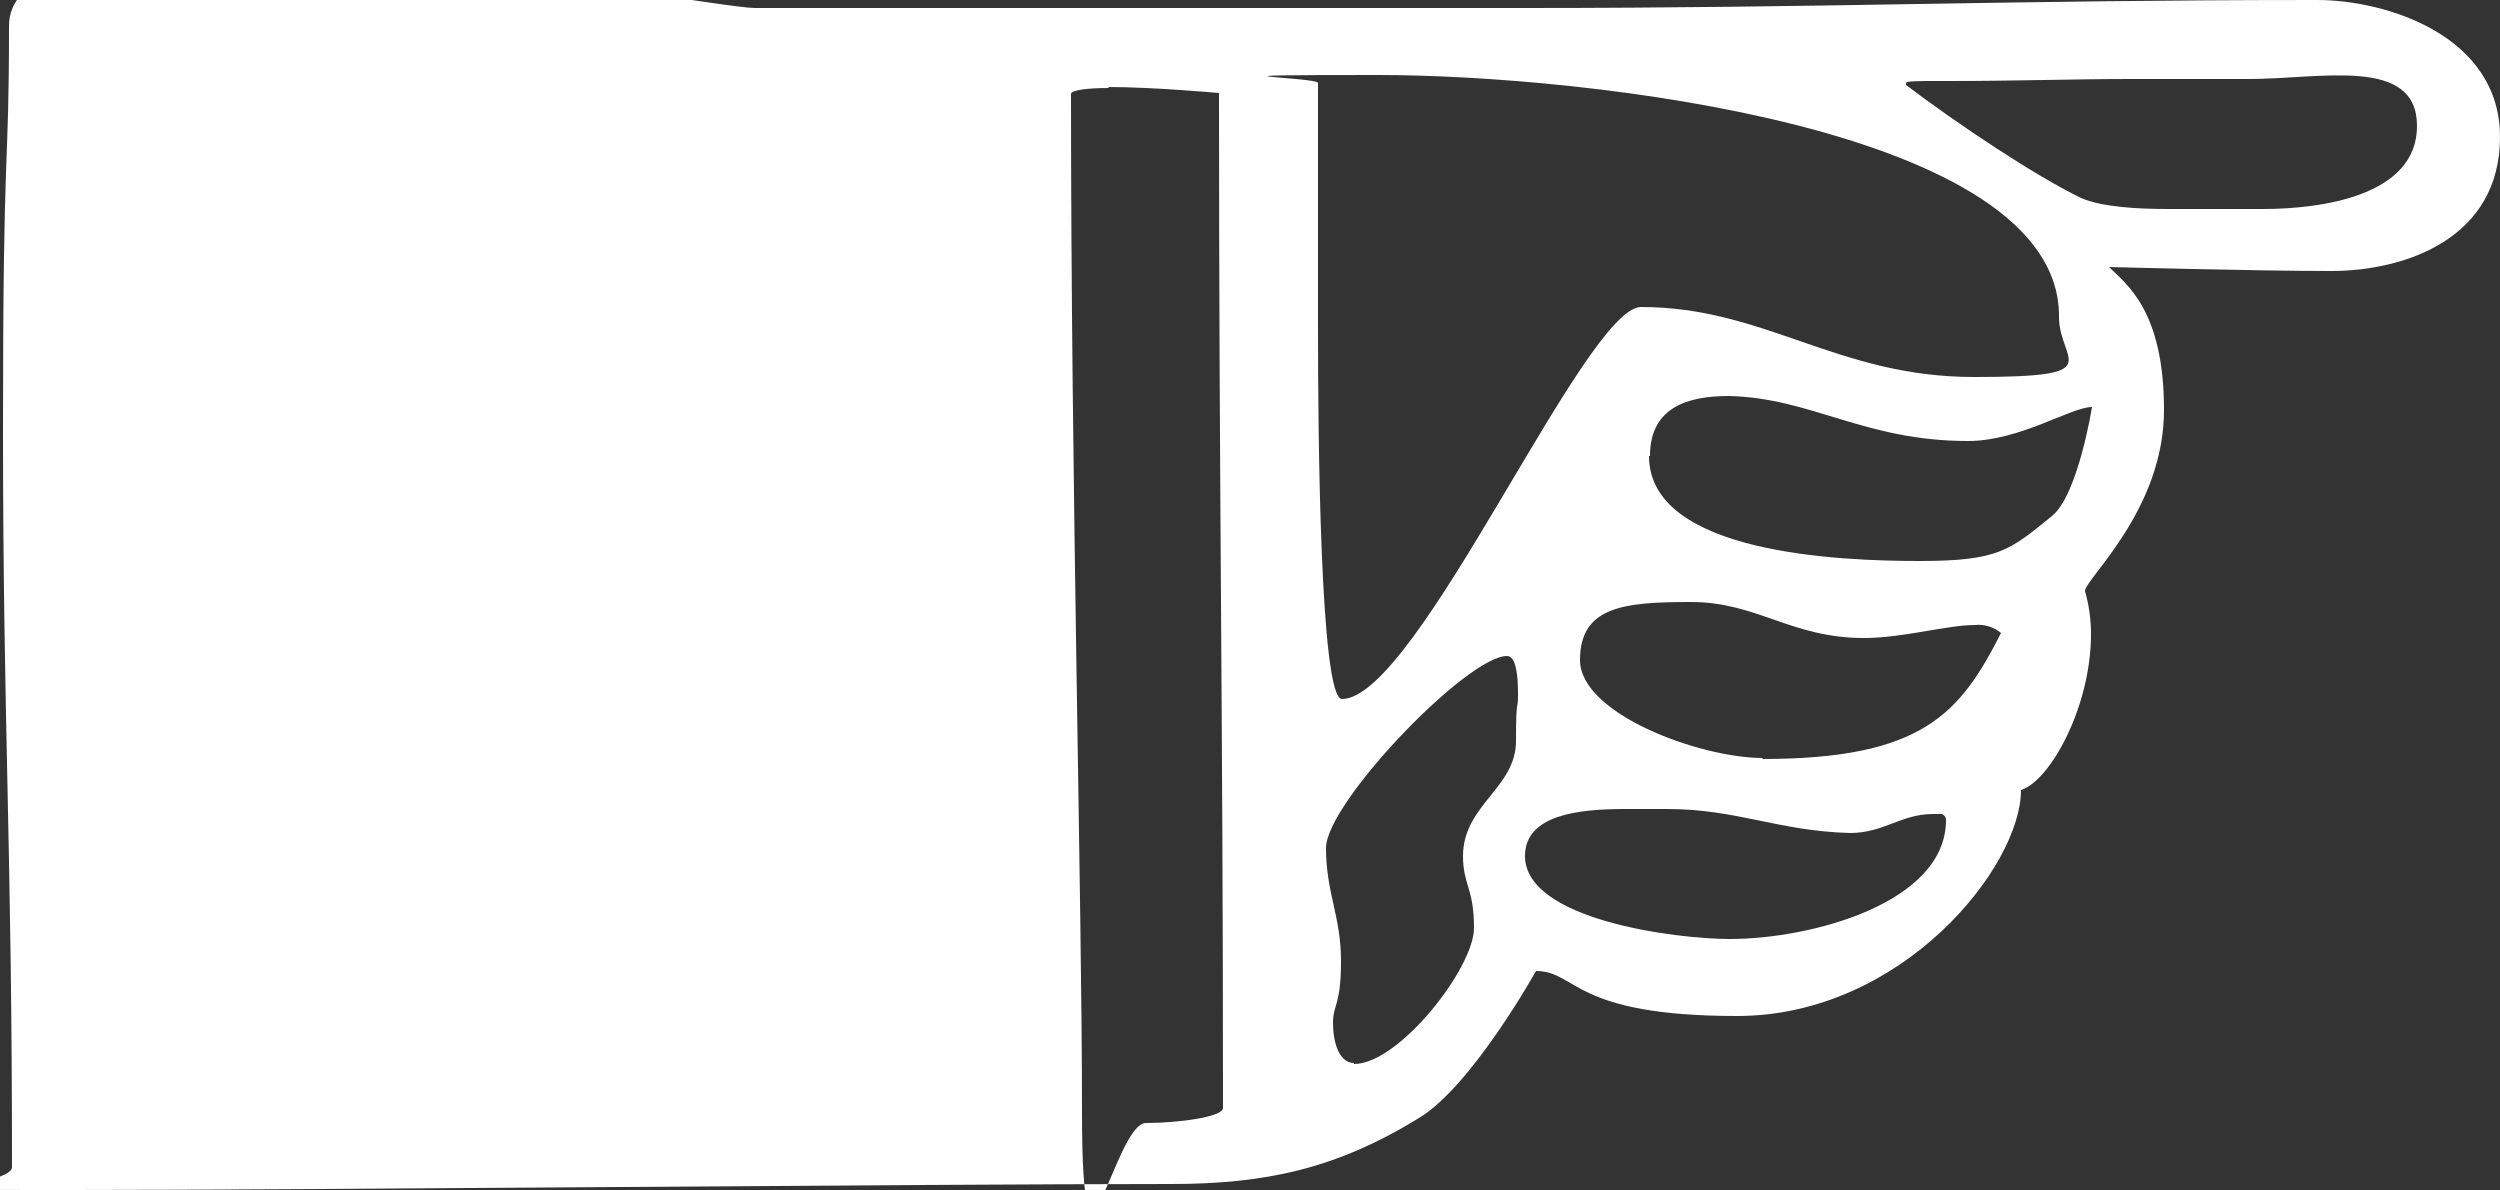 <?xml version="1.0" encoding="UTF-8"?>
<svg id="Layer_1" xmlns="http://www.w3.org/2000/svg" version="1.1" viewBox="0 0 250 119">
  <rect x="0" y="0" width="250" height="119" fill="#333333" stroke="none"/>
  <!-- Generator: Adobe Illustrator 29.2.0, SVG Export Plug-In . SVG Version: 2.1.0 Build 108)  -->
  <defs>
    <style>
      .st0 {
        fill: #fff;
      }
    </style>
  </defs>
  <path id="L_HAND" class="st0" d="M231.7,0c7,0,18.3,3.6,18.3,13.7s-9.4,13.4-16.9,13.4-22.2-.4-22.2-.4c1.7,1.7,5.5,4.3,5.5,14.3s-7.9,16.9-7.9,18.1c.4,1.4.6,2.9.6,4.3,0,7.3-4.1,14.7-7,15.6,0,7.7-11.9,22.6-28.4,22.6s-16-4.5-20.1-4.5c0,0-6.4,11.5-11.7,14.7-8.3,5.1-15.4,6.6-24.8,6.6-24.5,0-85.7.6-109.9.6s-6,0-6-2.3c0-32.4-.9-44.2-.9-74S.9,18.1.9,2.6,70.4.8,75.5.8h76.8C182.8.8,200.7,0,231.7,0M110.9,8.8c-2.1,0-3.8.2-3.8.6,0,39.3,1.1,80.6,1.1,101.8s3.2,1.1,6.4,1.1,7.7-.6,7.7-1.5c0-39.5-.4-61.4-.4-101.5,0,0-6.6-.6-11.1-.6M205.9,31.6c0-18.8-47.4-24.1-68.1-24.1s-6,.2-6,.8v24.7c0,10,.2,36.9,2.4,36.9,7.5,0,24.3-39.2,29.9-39.2,12.4,0,19.6,7,33.3,7s8.5-1.5,8.5-6M135.4,106.4c4.5,0,12-9.6,12-13.6s-1.1-4.3-1.1-7.2c0-5.1,5.3-6.8,5.3-11.5s.2-2.8.2-4.7-.2-3.8-1.1-3.8c-4,0-18.1,14.7-18.1,19.2s1.5,6.8,1.5,11.3-.8,4.3-.8,6.2.6,4,2.1,4M162.5,80.9c-4.7,0-10,.6-10,4.7,0,6.4,15.1,8.3,20.5,8.3,8.1,0,21.6-3.6,21.6-11.9,0-.3-.2-.5-.4-.6,0,0,0,0-.1,0h-.8c-3.2,0-4.9,1.9-8.3,1.9-7.2-.2-11.3-2.4-18.3-2.4h-4.3ZM176.2,75.9c16,0,19.8-4.5,23.9-12.6-.7-.6-1.7-.9-2.6-.8-2.8,0-7.2,1.3-11.1,1.3-7.3,0-10.7-3.6-17.3-3.6s-11.1.4-11.1,5.8,12,9.8,18.3,9.8M164.9,45.6c0,9.8,19.2,10.5,27.1,10.5s9-1.1,13.2-4.5c2.6-2.1,4-10.9,4-10.9-2.1,0-7.2,3.4-12.4,3.4-10.4,0-15.6-4.3-23.9-4.5-4.1,0-7.9,1.1-7.9,6M216.9,20.9h9.4c5.8,0,15.4-1.3,15.4-8.3s-9.6-4.7-16.8-4.7h-11.9c-5.6,0-11.3.2-18.1.2h-1.3c-1.7,0-3,0-3,.2v.2c5.3,4,12.8,9,17.5,11.3,2.1.9,5.6,1.1,8.7,1.1"/>
</svg>
